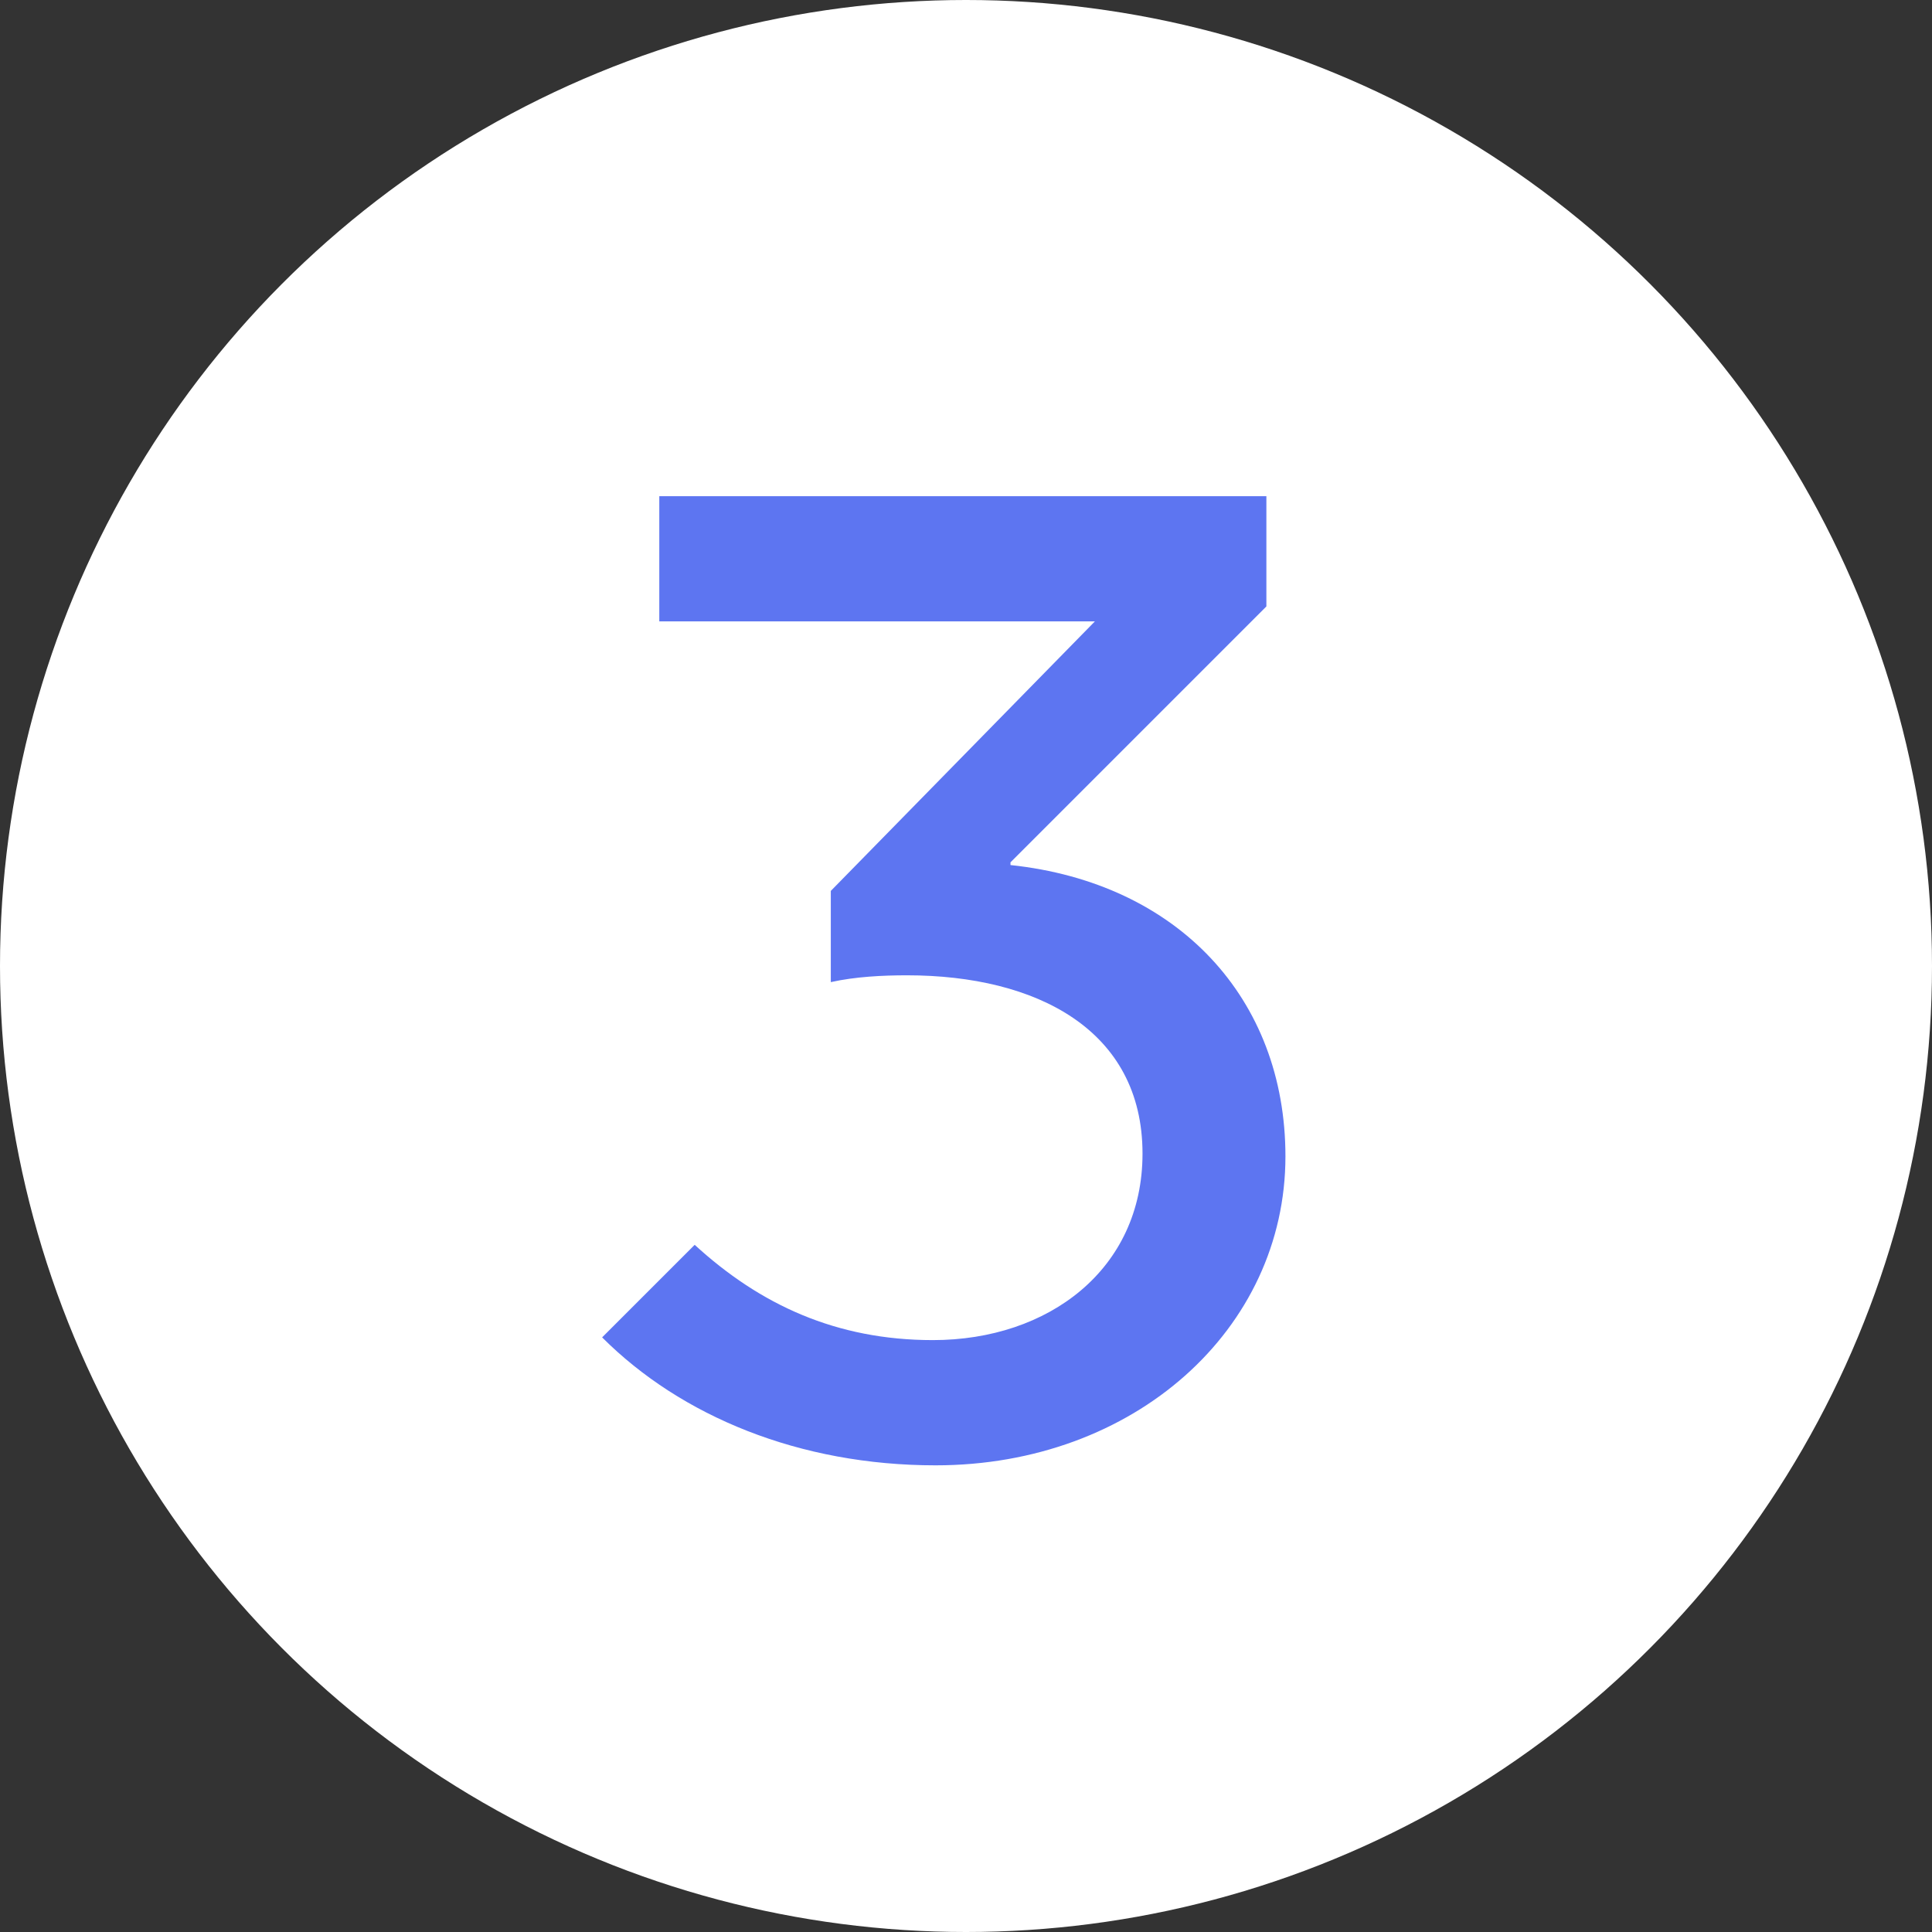 <?xml version="1.0" encoding="UTF-8"?> <svg xmlns="http://www.w3.org/2000/svg" width="176" height="176" viewBox="0 0 176 176" fill="none"><rect x="0" y="0" width="176" height="176" fill="#333333" stroke="none"/> <circle cx="88" cy="88" r="88" fill="white"></circle> <path d="M85.232 133.488C103.336 133.488 117.1 121.088 117.1 105.34C117.1 90.956 107.304 80.416 92.052 78.804V78.556L115.364 55.244V45.2H60.06V56.608H99.74L75.684 81.16V89.468C77.916 88.972 80.396 88.848 82.628 88.848C94.408 88.848 104.08 93.808 104.08 105.092C104.08 115.632 95.524 122.08 84.984 122.08C76.18 122.08 69.236 118.856 63.284 113.4L54.852 121.832C62.044 129.024 72.832 133.488 85.232 133.488Z" fill="#5D75F1"></path> </svg> 